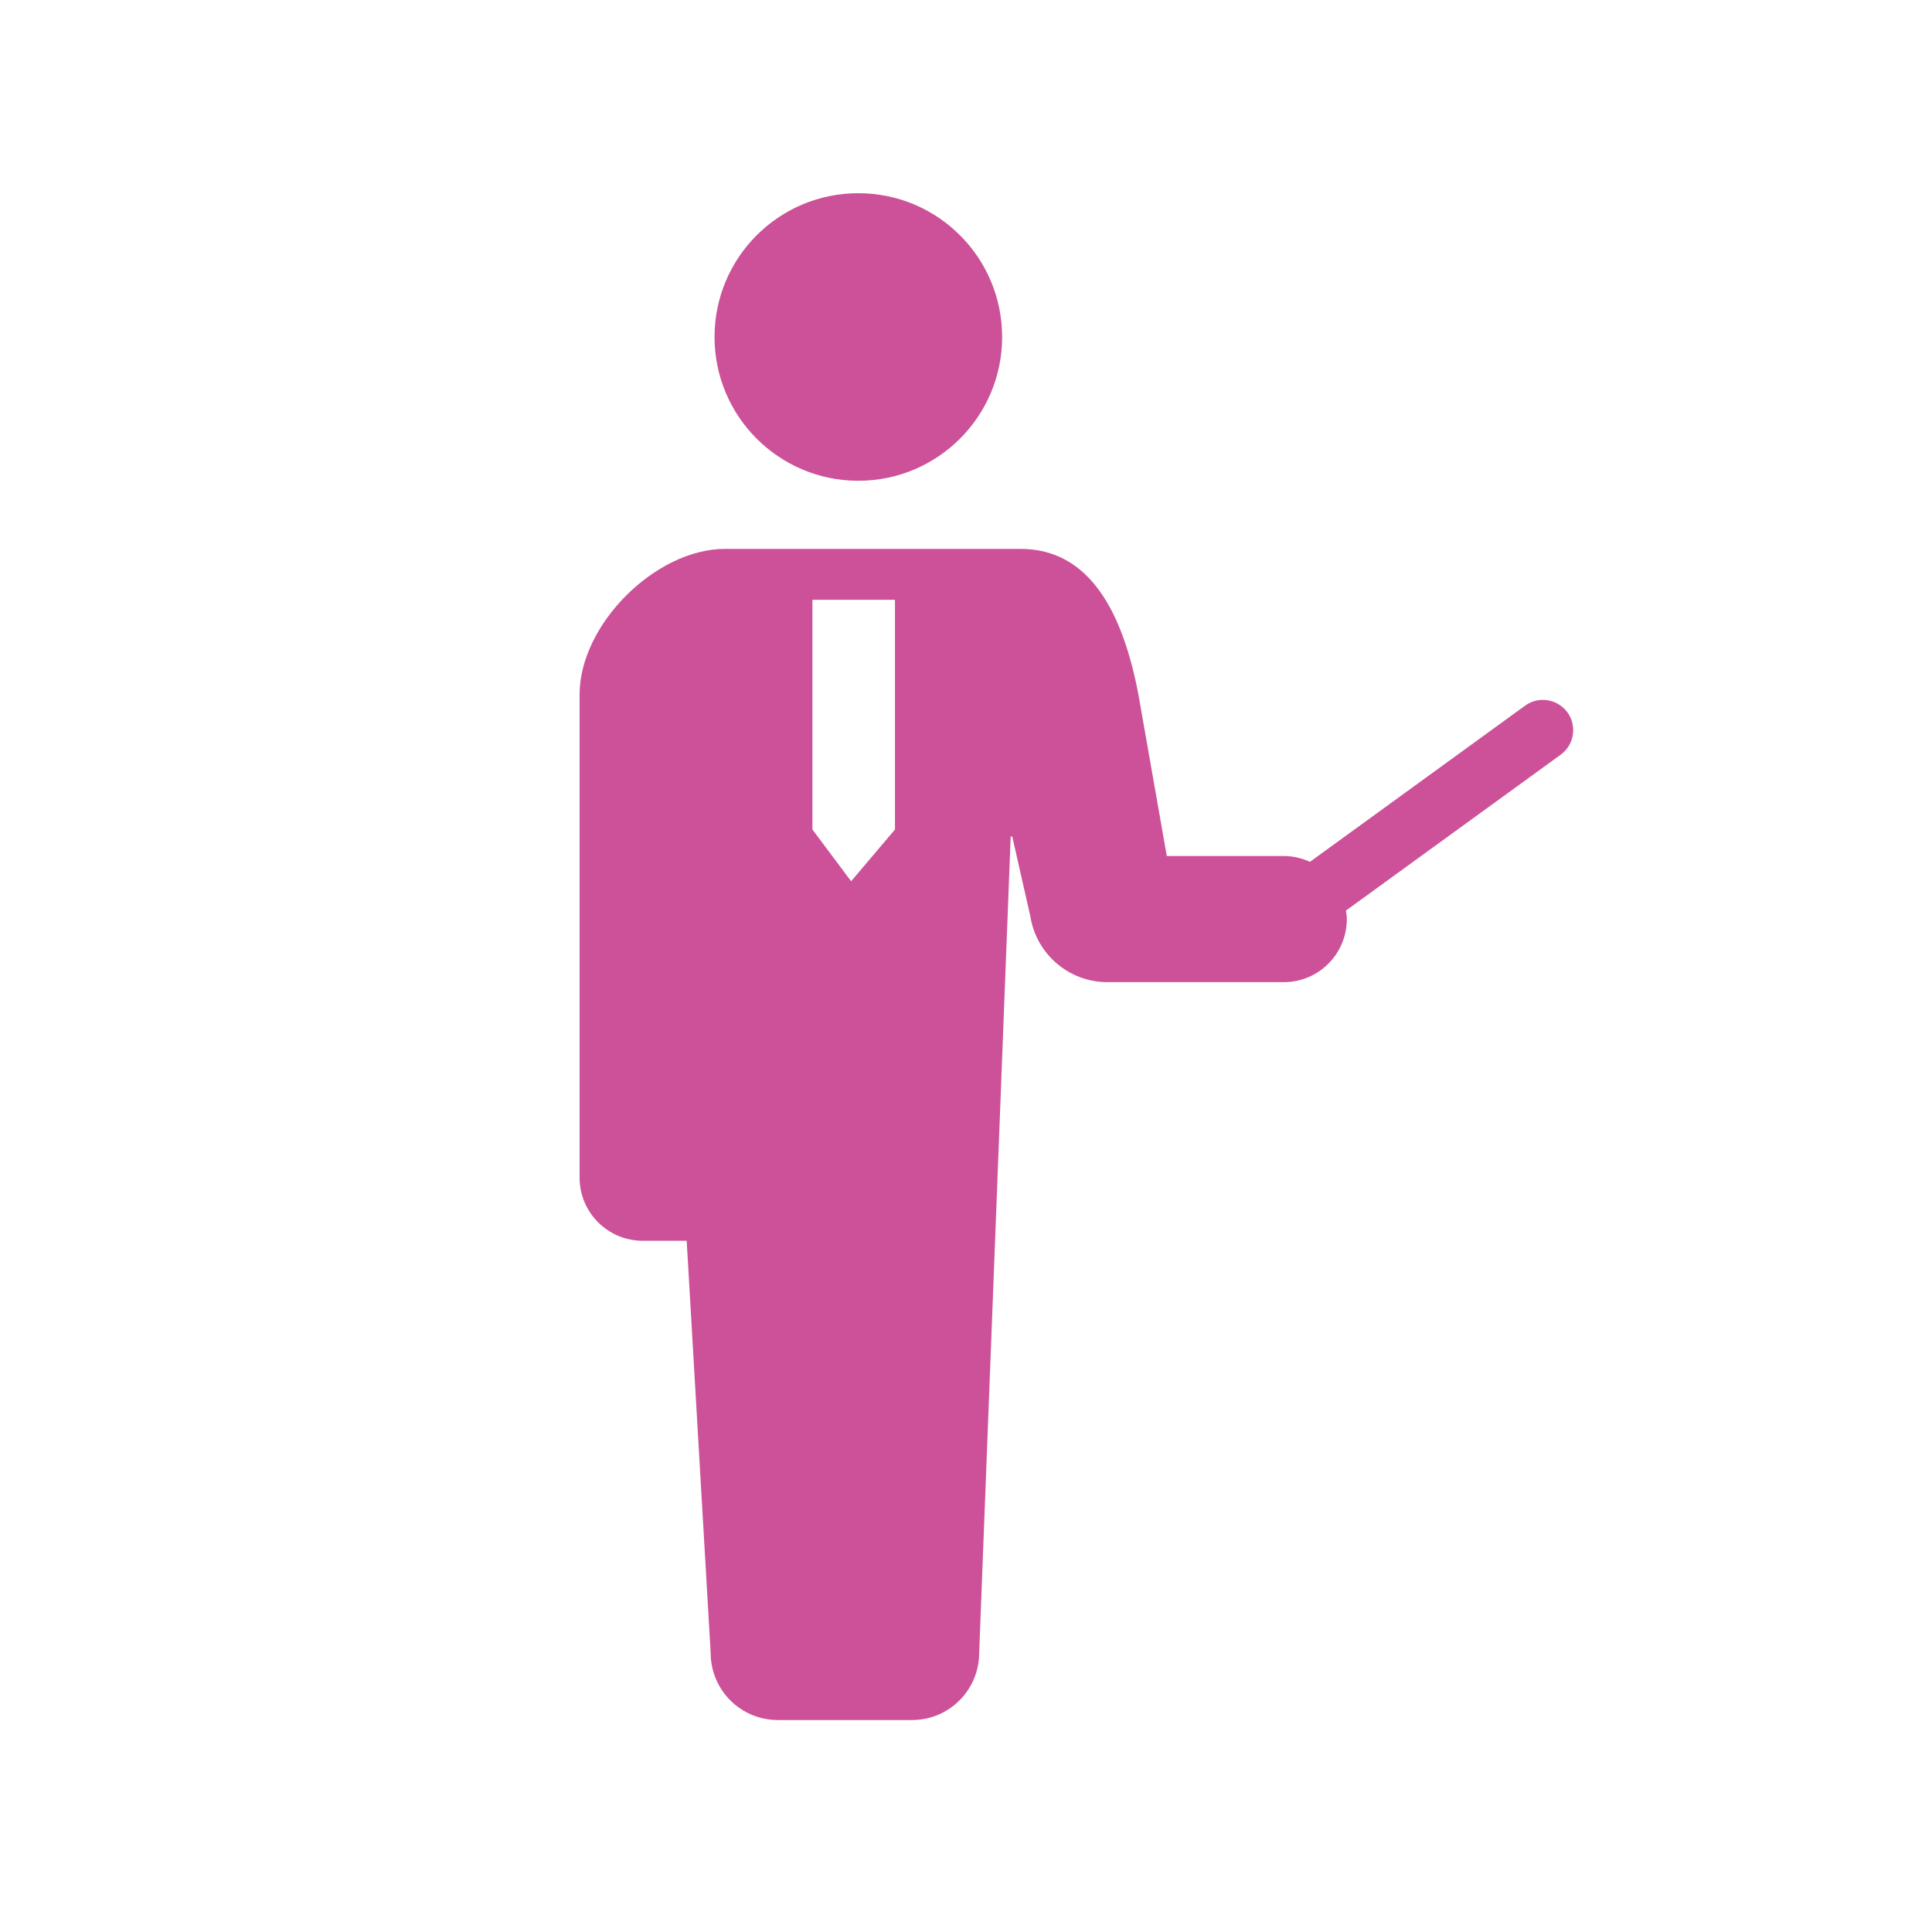 <svg width="70" height="70" viewBox="0 0 70 70" fill="none" xmlns="http://www.w3.org/2000/svg">
<path d="M31.099 17.419C33.977 17.419 36.309 15.086 36.309 12.21C36.309 9.331 33.977 7 31.099 7C28.221 7 25.889 9.331 25.889 12.21C25.889 15.086 28.221 17.419 31.099 17.419Z" fill="#CC5198"/>
<path d="M48.798 33.3C48.798 33.194 48.78 33.093 48.767 32.991L56.548 27.343C57.037 26.988 57.147 26.3 56.791 25.81C56.585 25.527 56.253 25.358 55.902 25.358C55.669 25.358 55.447 25.43 55.258 25.567L47.462 31.226C47.171 31.094 46.853 31.015 46.513 31.015H42.275L41.246 25.159C40.681 22.206 39.496 19.887 36.972 19.887H26.27C23.746 19.887 21 22.634 21 25.159V42.669C21 43.931 22.023 44.955 23.285 44.955C23.906 44.955 23.285 44.955 24.88 44.955L25.749 59.888C25.749 61.231 26.838 62.32 28.181 62.32C29.188 62.32 31.703 62.32 33.046 62.32C34.389 62.32 35.477 61.231 35.477 59.888L36.619 30.309H36.676L37.33 33.194C37.546 34.57 38.73 35.585 40.123 35.585H46.513C47.775 35.585 48.798 34.563 48.798 33.3ZM29.436 30.055V21.731H32.427V30.055L30.838 31.929L29.436 30.055Z" fill="#CC5198"/>
</svg>
